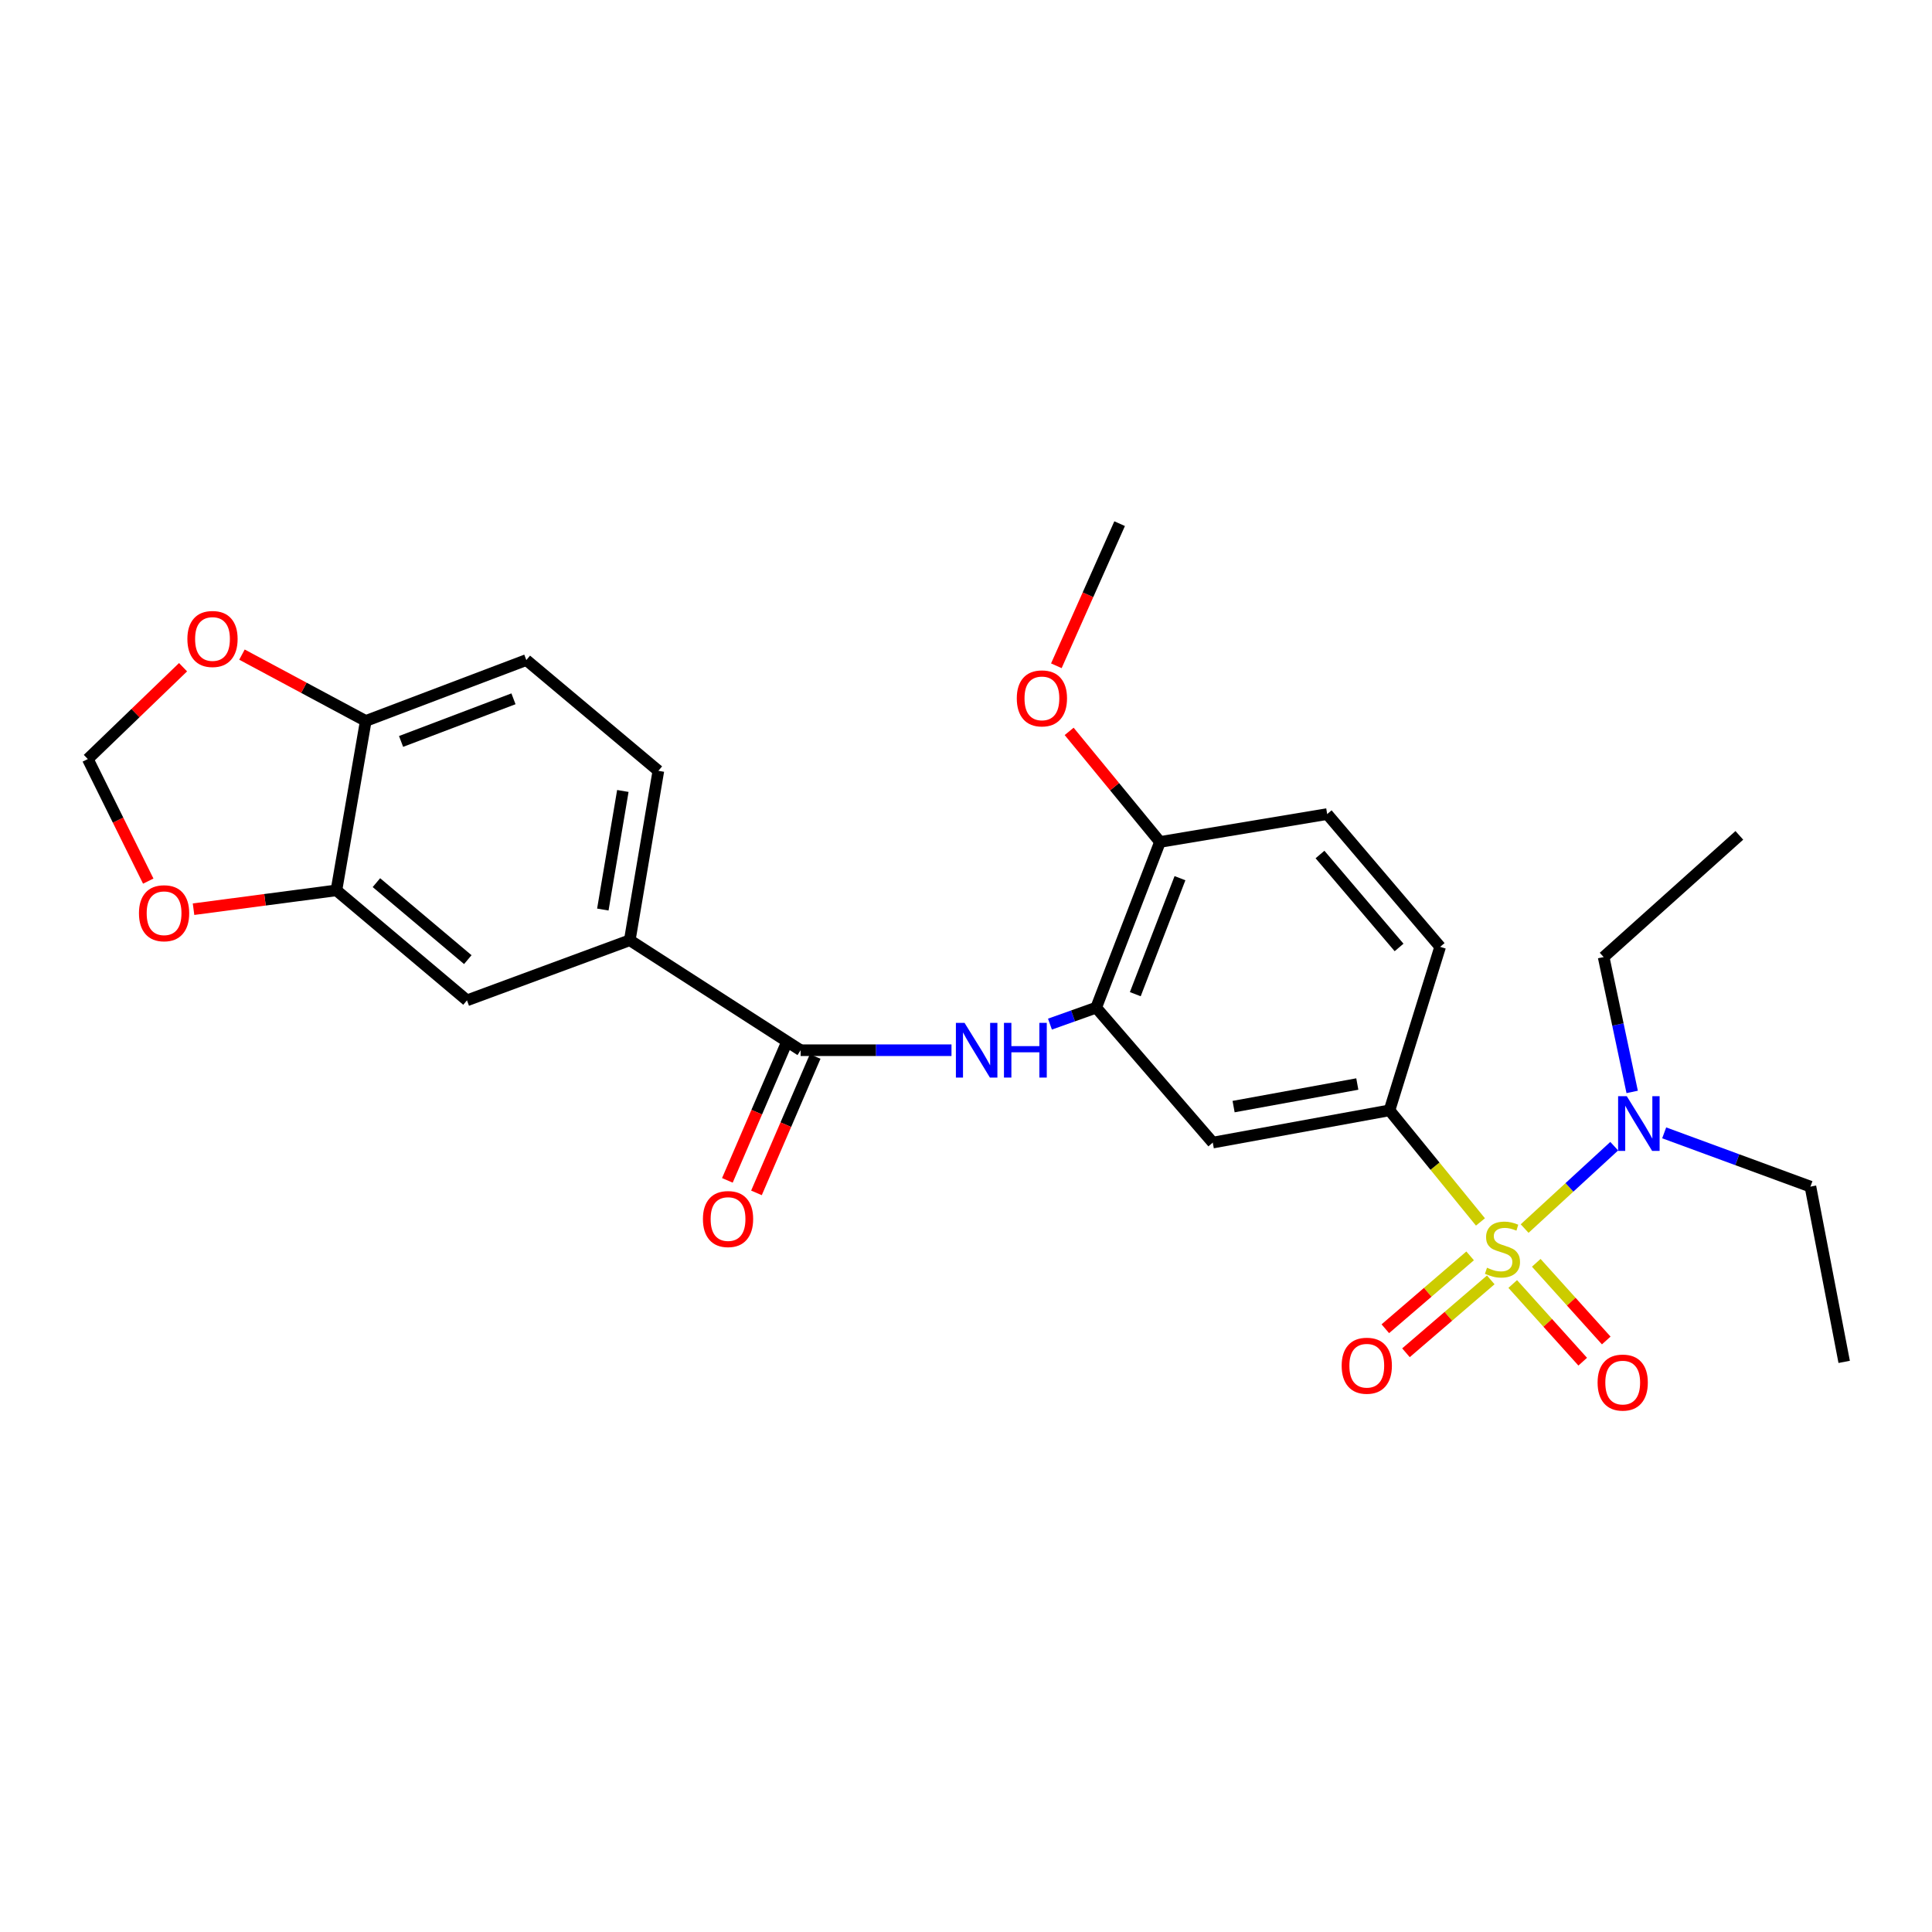 <?xml version='1.0' encoding='iso-8859-1'?>
<svg version='1.1' baseProfile='full'
              xmlns='http://www.w3.org/2000/svg'
                      xmlns:rdkit='http://www.rdkit.org/xml'
                      xmlns:xlink='http://www.w3.org/1999/xlink'
                  xml:space='preserve'
width='1000px' height='1000px' viewBox='0 0 1000 1000'>
<!-- END OF HEADER -->
<rect style='opacity:1.0;fill:#FFFFFF;stroke:none' width='1000' height='1000' x='0' y='0'> </rect>
<path class='bond-0' d='M 766.279,632.476 L 742.741,603.593' style='fill:none;fill-rule:evenodd;stroke:#CCCC00;stroke-width:6px;stroke-linecap:butt;stroke-linejoin:miter;stroke-opacity:1' />
<path class='bond-0' d='M 742.741,603.593 L 719.204,574.71' style='fill:none;fill-rule:evenodd;stroke:#000000;stroke-width:6px;stroke-linecap:butt;stroke-linejoin:miter;stroke-opacity:1' />
<path class='bond-6' d='M 789.15,635.904 L 812.337,614.583' style='fill:none;fill-rule:evenodd;stroke:#CCCC00;stroke-width:6px;stroke-linecap:butt;stroke-linejoin:miter;stroke-opacity:1' />
<path class='bond-6' d='M 812.337,614.583 L 835.524,593.262' style='fill:none;fill-rule:evenodd;stroke:#0000FF;stroke-width:6px;stroke-linecap:butt;stroke-linejoin:miter;stroke-opacity:1' />
<path class='bond-8' d='M 760.935,650.034 L 738.989,668.895' style='fill:none;fill-rule:evenodd;stroke:#CCCC00;stroke-width:6px;stroke-linecap:butt;stroke-linejoin:miter;stroke-opacity:1' />
<path class='bond-8' d='M 738.989,668.895 L 717.043,687.756' style='fill:none;fill-rule:evenodd;stroke:#FF0000;stroke-width:6px;stroke-linecap:butt;stroke-linejoin:miter;stroke-opacity:1' />
<path class='bond-8' d='M 771.62,662.467 L 749.674,681.328' style='fill:none;fill-rule:evenodd;stroke:#CCCC00;stroke-width:6px;stroke-linecap:butt;stroke-linejoin:miter;stroke-opacity:1' />
<path class='bond-8' d='M 749.674,681.328 L 727.728,700.189' style='fill:none;fill-rule:evenodd;stroke:#FF0000;stroke-width:6px;stroke-linecap:butt;stroke-linejoin:miter;stroke-opacity:1' />
<path class='bond-9' d='M 782.988,664.602 L 801.099,684.703' style='fill:none;fill-rule:evenodd;stroke:#CCCC00;stroke-width:6px;stroke-linecap:butt;stroke-linejoin:miter;stroke-opacity:1' />
<path class='bond-9' d='M 801.099,684.703 L 819.21,704.804' style='fill:none;fill-rule:evenodd;stroke:#FF0000;stroke-width:6px;stroke-linecap:butt;stroke-linejoin:miter;stroke-opacity:1' />
<path class='bond-9' d='M 795.167,653.629 L 813.278,673.73' style='fill:none;fill-rule:evenodd;stroke:#CCCC00;stroke-width:6px;stroke-linecap:butt;stroke-linejoin:miter;stroke-opacity:1' />
<path class='bond-9' d='M 813.278,673.73 L 831.389,693.831' style='fill:none;fill-rule:evenodd;stroke:#FF0000;stroke-width:6px;stroke-linecap:butt;stroke-linejoin:miter;stroke-opacity:1' />
<path class='bond-4' d='M 719.204,574.71 L 627.73,591.404' style='fill:none;fill-rule:evenodd;stroke:#000000;stroke-width:6px;stroke-linecap:butt;stroke-linejoin:miter;stroke-opacity:1' />
<path class='bond-4' d='M 702.54,561.087 L 638.508,572.773' style='fill:none;fill-rule:evenodd;stroke:#000000;stroke-width:6px;stroke-linecap:butt;stroke-linejoin:miter;stroke-opacity:1' />
<path class='bond-17' d='M 719.204,574.71 L 745.414,490.085' style='fill:none;fill-rule:evenodd;stroke:#000000;stroke-width:6px;stroke-linecap:butt;stroke-linejoin:miter;stroke-opacity:1' />
<path class='bond-1' d='M 414.4,543.591 L 453.446,543.591' style='fill:none;fill-rule:evenodd;stroke:#000000;stroke-width:6px;stroke-linecap:butt;stroke-linejoin:miter;stroke-opacity:1' />
<path class='bond-1' d='M 453.446,543.591 L 492.492,543.591' style='fill:none;fill-rule:evenodd;stroke:#0000FF;stroke-width:6px;stroke-linecap:butt;stroke-linejoin:miter;stroke-opacity:1' />
<path class='bond-5' d='M 414.4,543.591 L 325.969,486.661' style='fill:none;fill-rule:evenodd;stroke:#000000;stroke-width:6px;stroke-linecap:butt;stroke-linejoin:miter;stroke-opacity:1' />
<path class='bond-16' d='M 406.871,540.351 L 391.68,575.654' style='fill:none;fill-rule:evenodd;stroke:#000000;stroke-width:6px;stroke-linecap:butt;stroke-linejoin:miter;stroke-opacity:1' />
<path class='bond-16' d='M 391.68,575.654 L 376.488,610.957' style='fill:none;fill-rule:evenodd;stroke:#FF0000;stroke-width:6px;stroke-linecap:butt;stroke-linejoin:miter;stroke-opacity:1' />
<path class='bond-16' d='M 421.93,546.83 L 406.738,582.134' style='fill:none;fill-rule:evenodd;stroke:#000000;stroke-width:6px;stroke-linecap:butt;stroke-linejoin:miter;stroke-opacity:1' />
<path class='bond-16' d='M 406.738,582.134 L 391.546,617.437' style='fill:none;fill-rule:evenodd;stroke:#FF0000;stroke-width:6px;stroke-linecap:butt;stroke-linejoin:miter;stroke-opacity:1' />
<path class='bond-2' d='M 543.452,530.079 L 555.414,525.82' style='fill:none;fill-rule:evenodd;stroke:#0000FF;stroke-width:6px;stroke-linecap:butt;stroke-linejoin:miter;stroke-opacity:1' />
<path class='bond-2' d='M 555.414,525.82 L 567.376,521.56' style='fill:none;fill-rule:evenodd;stroke:#000000;stroke-width:6px;stroke-linecap:butt;stroke-linejoin:miter;stroke-opacity:1' />
<path class='bond-3' d='M 567.376,521.56 L 627.73,591.404' style='fill:none;fill-rule:evenodd;stroke:#000000;stroke-width:6px;stroke-linecap:butt;stroke-linejoin:miter;stroke-opacity:1' />
<path class='bond-27' d='M 567.376,521.56 L 600.408,435.787' style='fill:none;fill-rule:evenodd;stroke:#000000;stroke-width:6px;stroke-linecap:butt;stroke-linejoin:miter;stroke-opacity:1' />
<path class='bond-27' d='M 587.629,514.586 L 610.751,454.545' style='fill:none;fill-rule:evenodd;stroke:#000000;stroke-width:6px;stroke-linecap:butt;stroke-linejoin:miter;stroke-opacity:1' />
<path class='bond-10' d='M 325.969,486.661 L 241.708,517.78' style='fill:none;fill-rule:evenodd;stroke:#000000;stroke-width:6px;stroke-linecap:butt;stroke-linejoin:miter;stroke-opacity:1' />
<path class='bond-18' d='M 325.969,486.661 L 340.768,398.976' style='fill:none;fill-rule:evenodd;stroke:#000000;stroke-width:6px;stroke-linecap:butt;stroke-linejoin:miter;stroke-opacity:1' />
<path class='bond-18' d='M 312.024,470.78 L 322.383,409.4' style='fill:none;fill-rule:evenodd;stroke:#000000;stroke-width:6px;stroke-linecap:butt;stroke-linejoin:miter;stroke-opacity:1' />
<path class='bond-22' d='M 844.81,565.179 L 837.425,530.278' style='fill:none;fill-rule:evenodd;stroke:#0000FF;stroke-width:6px;stroke-linecap:butt;stroke-linejoin:miter;stroke-opacity:1' />
<path class='bond-22' d='M 837.425,530.278 L 830.04,495.376' style='fill:none;fill-rule:evenodd;stroke:#000000;stroke-width:6px;stroke-linecap:butt;stroke-linejoin:miter;stroke-opacity:1' />
<path class='bond-23' d='M 861.378,586.359 L 899.228,600.275' style='fill:none;fill-rule:evenodd;stroke:#0000FF;stroke-width:6px;stroke-linecap:butt;stroke-linejoin:miter;stroke-opacity:1' />
<path class='bond-23' d='M 899.228,600.275 L 937.078,614.19' style='fill:none;fill-rule:evenodd;stroke:#000000;stroke-width:6px;stroke-linecap:butt;stroke-linejoin:miter;stroke-opacity:1' />
<path class='bond-7' d='M 174.132,460.851 L 241.708,517.78' style='fill:none;fill-rule:evenodd;stroke:#000000;stroke-width:6px;stroke-linecap:butt;stroke-linejoin:miter;stroke-opacity:1' />
<path class='bond-7' d='M 194.83,456.853 L 242.133,496.704' style='fill:none;fill-rule:evenodd;stroke:#000000;stroke-width:6px;stroke-linecap:butt;stroke-linejoin:miter;stroke-opacity:1' />
<path class='bond-12' d='M 174.132,460.851 L 137.153,465.725' style='fill:none;fill-rule:evenodd;stroke:#000000;stroke-width:6px;stroke-linecap:butt;stroke-linejoin:miter;stroke-opacity:1' />
<path class='bond-12' d='M 137.153,465.725 L 100.175,470.598' style='fill:none;fill-rule:evenodd;stroke:#FF0000;stroke-width:6px;stroke-linecap:butt;stroke-linejoin:miter;stroke-opacity:1' />
<path class='bond-28' d='M 174.132,460.851 L 189.313,373.166' style='fill:none;fill-rule:evenodd;stroke:#000000;stroke-width:6px;stroke-linecap:butt;stroke-linejoin:miter;stroke-opacity:1' />
<path class='bond-11' d='M 189.313,373.166 L 272.427,341.645' style='fill:none;fill-rule:evenodd;stroke:#000000;stroke-width:6px;stroke-linecap:butt;stroke-linejoin:miter;stroke-opacity:1' />
<path class='bond-11' d='M 207.594,383.765 L 265.773,361.701' style='fill:none;fill-rule:evenodd;stroke:#000000;stroke-width:6px;stroke-linecap:butt;stroke-linejoin:miter;stroke-opacity:1' />
<path class='bond-13' d='M 189.313,373.166 L 157.276,355.996' style='fill:none;fill-rule:evenodd;stroke:#000000;stroke-width:6px;stroke-linecap:butt;stroke-linejoin:miter;stroke-opacity:1' />
<path class='bond-13' d='M 157.276,355.996 L 125.239,338.826' style='fill:none;fill-rule:evenodd;stroke:#FF0000;stroke-width:6px;stroke-linecap:butt;stroke-linejoin:miter;stroke-opacity:1' />
<path class='bond-15' d='M 76.735,456.064 L 61.095,424.474' style='fill:none;fill-rule:evenodd;stroke:#FF0000;stroke-width:6px;stroke-linecap:butt;stroke-linejoin:miter;stroke-opacity:1' />
<path class='bond-15' d='M 61.095,424.474 L 45.455,392.883' style='fill:none;fill-rule:evenodd;stroke:#000000;stroke-width:6px;stroke-linecap:butt;stroke-linejoin:miter;stroke-opacity:1' />
<path class='bond-29' d='M 94.748,345.35 L 70.101,369.116' style='fill:none;fill-rule:evenodd;stroke:#FF0000;stroke-width:6px;stroke-linecap:butt;stroke-linejoin:miter;stroke-opacity:1' />
<path class='bond-29' d='M 70.101,369.116 L 45.455,392.883' style='fill:none;fill-rule:evenodd;stroke:#000000;stroke-width:6px;stroke-linecap:butt;stroke-linejoin:miter;stroke-opacity:1' />
<path class='bond-14' d='M 600.408,435.787 L 686.946,421.361' style='fill:none;fill-rule:evenodd;stroke:#000000;stroke-width:6px;stroke-linecap:butt;stroke-linejoin:miter;stroke-opacity:1' />
<path class='bond-21' d='M 600.408,435.787 L 576.901,407.177' style='fill:none;fill-rule:evenodd;stroke:#000000;stroke-width:6px;stroke-linecap:butt;stroke-linejoin:miter;stroke-opacity:1' />
<path class='bond-21' d='M 576.901,407.177 L 553.394,378.566' style='fill:none;fill-rule:evenodd;stroke:#FF0000;stroke-width:6px;stroke-linecap:butt;stroke-linejoin:miter;stroke-opacity:1' />
<path class='bond-20' d='M 745.414,490.085 L 686.946,421.361' style='fill:none;fill-rule:evenodd;stroke:#000000;stroke-width:6px;stroke-linecap:butt;stroke-linejoin:miter;stroke-opacity:1' />
<path class='bond-20' d='M 724.158,490.399 L 683.23,442.293' style='fill:none;fill-rule:evenodd;stroke:#000000;stroke-width:6px;stroke-linecap:butt;stroke-linejoin:miter;stroke-opacity:1' />
<path class='bond-19' d='M 340.768,398.976 L 272.427,341.645' style='fill:none;fill-rule:evenodd;stroke:#000000;stroke-width:6px;stroke-linecap:butt;stroke-linejoin:miter;stroke-opacity:1' />
<path class='bond-24' d='M 546.765,344.606 L 563.141,307.826' style='fill:none;fill-rule:evenodd;stroke:#FF0000;stroke-width:6px;stroke-linecap:butt;stroke-linejoin:miter;stroke-opacity:1' />
<path class='bond-24' d='M 563.141,307.826 L 579.516,271.045' style='fill:none;fill-rule:evenodd;stroke:#000000;stroke-width:6px;stroke-linecap:butt;stroke-linejoin:miter;stroke-opacity:1' />
<path class='bond-26' d='M 830.04,495.376 L 900.275,432.381' style='fill:none;fill-rule:evenodd;stroke:#000000;stroke-width:6px;stroke-linecap:butt;stroke-linejoin:miter;stroke-opacity:1' />
<path class='bond-25' d='M 937.078,614.19 L 954.545,704.908' style='fill:none;fill-rule:evenodd;stroke:#000000;stroke-width:6px;stroke-linecap:butt;stroke-linejoin:miter;stroke-opacity:1' />
<path  class='atom-0' d='M 769.673 656.178
Q 769.993 656.298, 771.313 656.858
Q 772.633 657.418, 774.073 657.778
Q 775.553 658.098, 776.993 658.098
Q 779.673 658.098, 781.233 656.818
Q 782.793 655.498, 782.793 653.218
Q 782.793 651.658, 781.993 650.698
Q 781.233 649.738, 780.033 649.218
Q 778.833 648.698, 776.833 648.098
Q 774.313 647.338, 772.793 646.618
Q 771.313 645.898, 770.233 644.378
Q 769.193 642.858, 769.193 640.298
Q 769.193 636.738, 771.593 634.538
Q 774.033 632.338, 778.833 632.338
Q 782.113 632.338, 785.833 633.898
L 784.913 636.978
Q 781.513 635.578, 778.953 635.578
Q 776.193 635.578, 774.673 636.738
Q 773.153 637.858, 773.193 639.818
Q 773.193 641.338, 773.953 642.258
Q 774.753 643.178, 775.873 643.698
Q 777.033 644.218, 778.953 644.818
Q 781.513 645.618, 783.033 646.418
Q 784.553 647.218, 785.633 648.858
Q 786.753 650.458, 786.753 653.218
Q 786.753 657.138, 784.113 659.258
Q 781.513 661.338, 777.153 661.338
Q 774.633 661.338, 772.713 660.778
Q 770.833 660.258, 768.593 659.338
L 769.673 656.178
' fill='#CCCC00'/>
<path  class='atom-3' d='M 499.25 529.431
L 508.53 544.431
Q 509.45 545.911, 510.93 548.591
Q 512.41 551.271, 512.49 551.431
L 512.49 529.431
L 516.25 529.431
L 516.25 557.751
L 512.37 557.751
L 502.41 541.351
Q 501.25 539.431, 500.01 537.231
Q 498.81 535.031, 498.45 534.351
L 498.45 557.751
L 494.77 557.751
L 494.77 529.431
L 499.25 529.431
' fill='#0000FF'/>
<path  class='atom-3' d='M 519.65 529.431
L 523.49 529.431
L 523.49 541.471
L 537.97 541.471
L 537.97 529.431
L 541.81 529.431
L 541.81 557.751
L 537.97 557.751
L 537.97 544.671
L 523.49 544.671
L 523.49 557.751
L 519.65 557.751
L 519.65 529.431
' fill='#0000FF'/>
<path  class='atom-7' d='M 842.012 567.381
L 851.292 582.381
Q 852.212 583.861, 853.692 586.541
Q 855.172 589.221, 855.252 589.381
L 855.252 567.381
L 859.012 567.381
L 859.012 595.701
L 855.132 595.701
L 845.172 579.301
Q 844.012 577.381, 842.772 575.181
Q 841.572 572.981, 841.212 572.301
L 841.212 595.701
L 837.532 595.701
L 837.532 567.381
L 842.012 567.381
' fill='#0000FF'/>
<path  class='atom-9' d='M 694.446 706.892
Q 694.446 700.092, 697.806 696.292
Q 701.166 692.492, 707.446 692.492
Q 713.726 692.492, 717.086 696.292
Q 720.446 700.092, 720.446 706.892
Q 720.446 713.772, 717.046 717.692
Q 713.646 721.572, 707.446 721.572
Q 701.206 721.572, 697.806 717.692
Q 694.446 713.812, 694.446 706.892
M 707.446 718.372
Q 711.766 718.372, 714.086 715.492
Q 716.446 712.572, 716.446 706.892
Q 716.446 701.332, 714.086 698.532
Q 711.766 695.692, 707.446 695.692
Q 703.126 695.692, 700.766 698.492
Q 698.446 701.292, 698.446 706.892
Q 698.446 712.612, 700.766 715.492
Q 703.126 718.372, 707.446 718.372
' fill='#FF0000'/>
<path  class='atom-10' d='M 826.912 715.616
Q 826.912 708.816, 830.272 705.016
Q 833.632 701.216, 839.912 701.216
Q 846.192 701.216, 849.552 705.016
Q 852.912 708.816, 852.912 715.616
Q 852.912 722.496, 849.512 726.416
Q 846.112 730.296, 839.912 730.296
Q 833.672 730.296, 830.272 726.416
Q 826.912 722.536, 826.912 715.616
M 839.912 727.096
Q 844.232 727.096, 846.552 724.216
Q 848.912 721.296, 848.912 715.616
Q 848.912 710.056, 846.552 707.256
Q 844.232 704.416, 839.912 704.416
Q 835.592 704.416, 833.232 707.216
Q 830.912 710.016, 830.912 715.616
Q 830.912 721.336, 833.232 724.216
Q 835.592 727.096, 839.912 727.096
' fill='#FF0000'/>
<path  class='atom-13' d='M 71.926 472.688
Q 71.926 465.888, 75.286 462.088
Q 78.646 458.288, 84.926 458.288
Q 91.206 458.288, 94.566 462.088
Q 97.926 465.888, 97.926 472.688
Q 97.926 479.568, 94.526 483.488
Q 91.126 487.368, 84.926 487.368
Q 78.686 487.368, 75.286 483.488
Q 71.926 479.608, 71.926 472.688
M 84.926 484.168
Q 89.246 484.168, 91.566 481.288
Q 93.926 478.368, 93.926 472.688
Q 93.926 467.128, 91.566 464.328
Q 89.246 461.488, 84.926 461.488
Q 80.606 461.488, 78.246 464.288
Q 75.926 467.088, 75.926 472.688
Q 75.926 478.408, 78.246 481.288
Q 80.606 484.168, 84.926 484.168
' fill='#FF0000'/>
<path  class='atom-14' d='M 96.989 330.733
Q 96.989 323.933, 100.349 320.133
Q 103.709 316.333, 109.989 316.333
Q 116.269 316.333, 119.629 320.133
Q 122.989 323.933, 122.989 330.733
Q 122.989 337.613, 119.589 341.533
Q 116.189 345.413, 109.989 345.413
Q 103.749 345.413, 100.349 341.533
Q 96.989 337.653, 96.989 330.733
M 109.989 342.213
Q 114.309 342.213, 116.629 339.333
Q 118.989 336.413, 118.989 330.733
Q 118.989 325.173, 116.629 322.373
Q 114.309 319.533, 109.989 319.533
Q 105.669 319.533, 103.309 322.333
Q 100.989 325.133, 100.989 330.733
Q 100.989 336.453, 103.309 339.333
Q 105.669 342.213, 109.989 342.213
' fill='#FF0000'/>
<path  class='atom-17' d='M 363.833 630.973
Q 363.833 624.173, 367.193 620.373
Q 370.553 616.573, 376.833 616.573
Q 383.113 616.573, 386.473 620.373
Q 389.833 624.173, 389.833 630.973
Q 389.833 637.853, 386.433 641.773
Q 383.033 645.653, 376.833 645.653
Q 370.593 645.653, 367.193 641.773
Q 363.833 637.893, 363.833 630.973
M 376.833 642.453
Q 381.153 642.453, 383.473 639.573
Q 385.833 636.653, 385.833 630.973
Q 385.833 625.413, 383.473 622.613
Q 381.153 619.773, 376.833 619.773
Q 372.513 619.773, 370.153 622.573
Q 367.833 625.373, 367.833 630.973
Q 367.833 636.693, 370.153 639.573
Q 372.513 642.453, 376.833 642.453
' fill='#FF0000'/>
<path  class='atom-22' d='M 526.289 361.479
Q 526.289 354.679, 529.649 350.879
Q 533.009 347.079, 539.289 347.079
Q 545.569 347.079, 548.929 350.879
Q 552.289 354.679, 552.289 361.479
Q 552.289 368.359, 548.889 372.279
Q 545.489 376.159, 539.289 376.159
Q 533.049 376.159, 529.649 372.279
Q 526.289 368.399, 526.289 361.479
M 539.289 372.959
Q 543.609 372.959, 545.929 370.079
Q 548.289 367.159, 548.289 361.479
Q 548.289 355.919, 545.929 353.119
Q 543.609 350.279, 539.289 350.279
Q 534.969 350.279, 532.609 353.079
Q 530.289 355.879, 530.289 361.479
Q 530.289 367.199, 532.609 370.079
Q 534.969 372.959, 539.289 372.959
' fill='#FF0000'/>
</svg>
